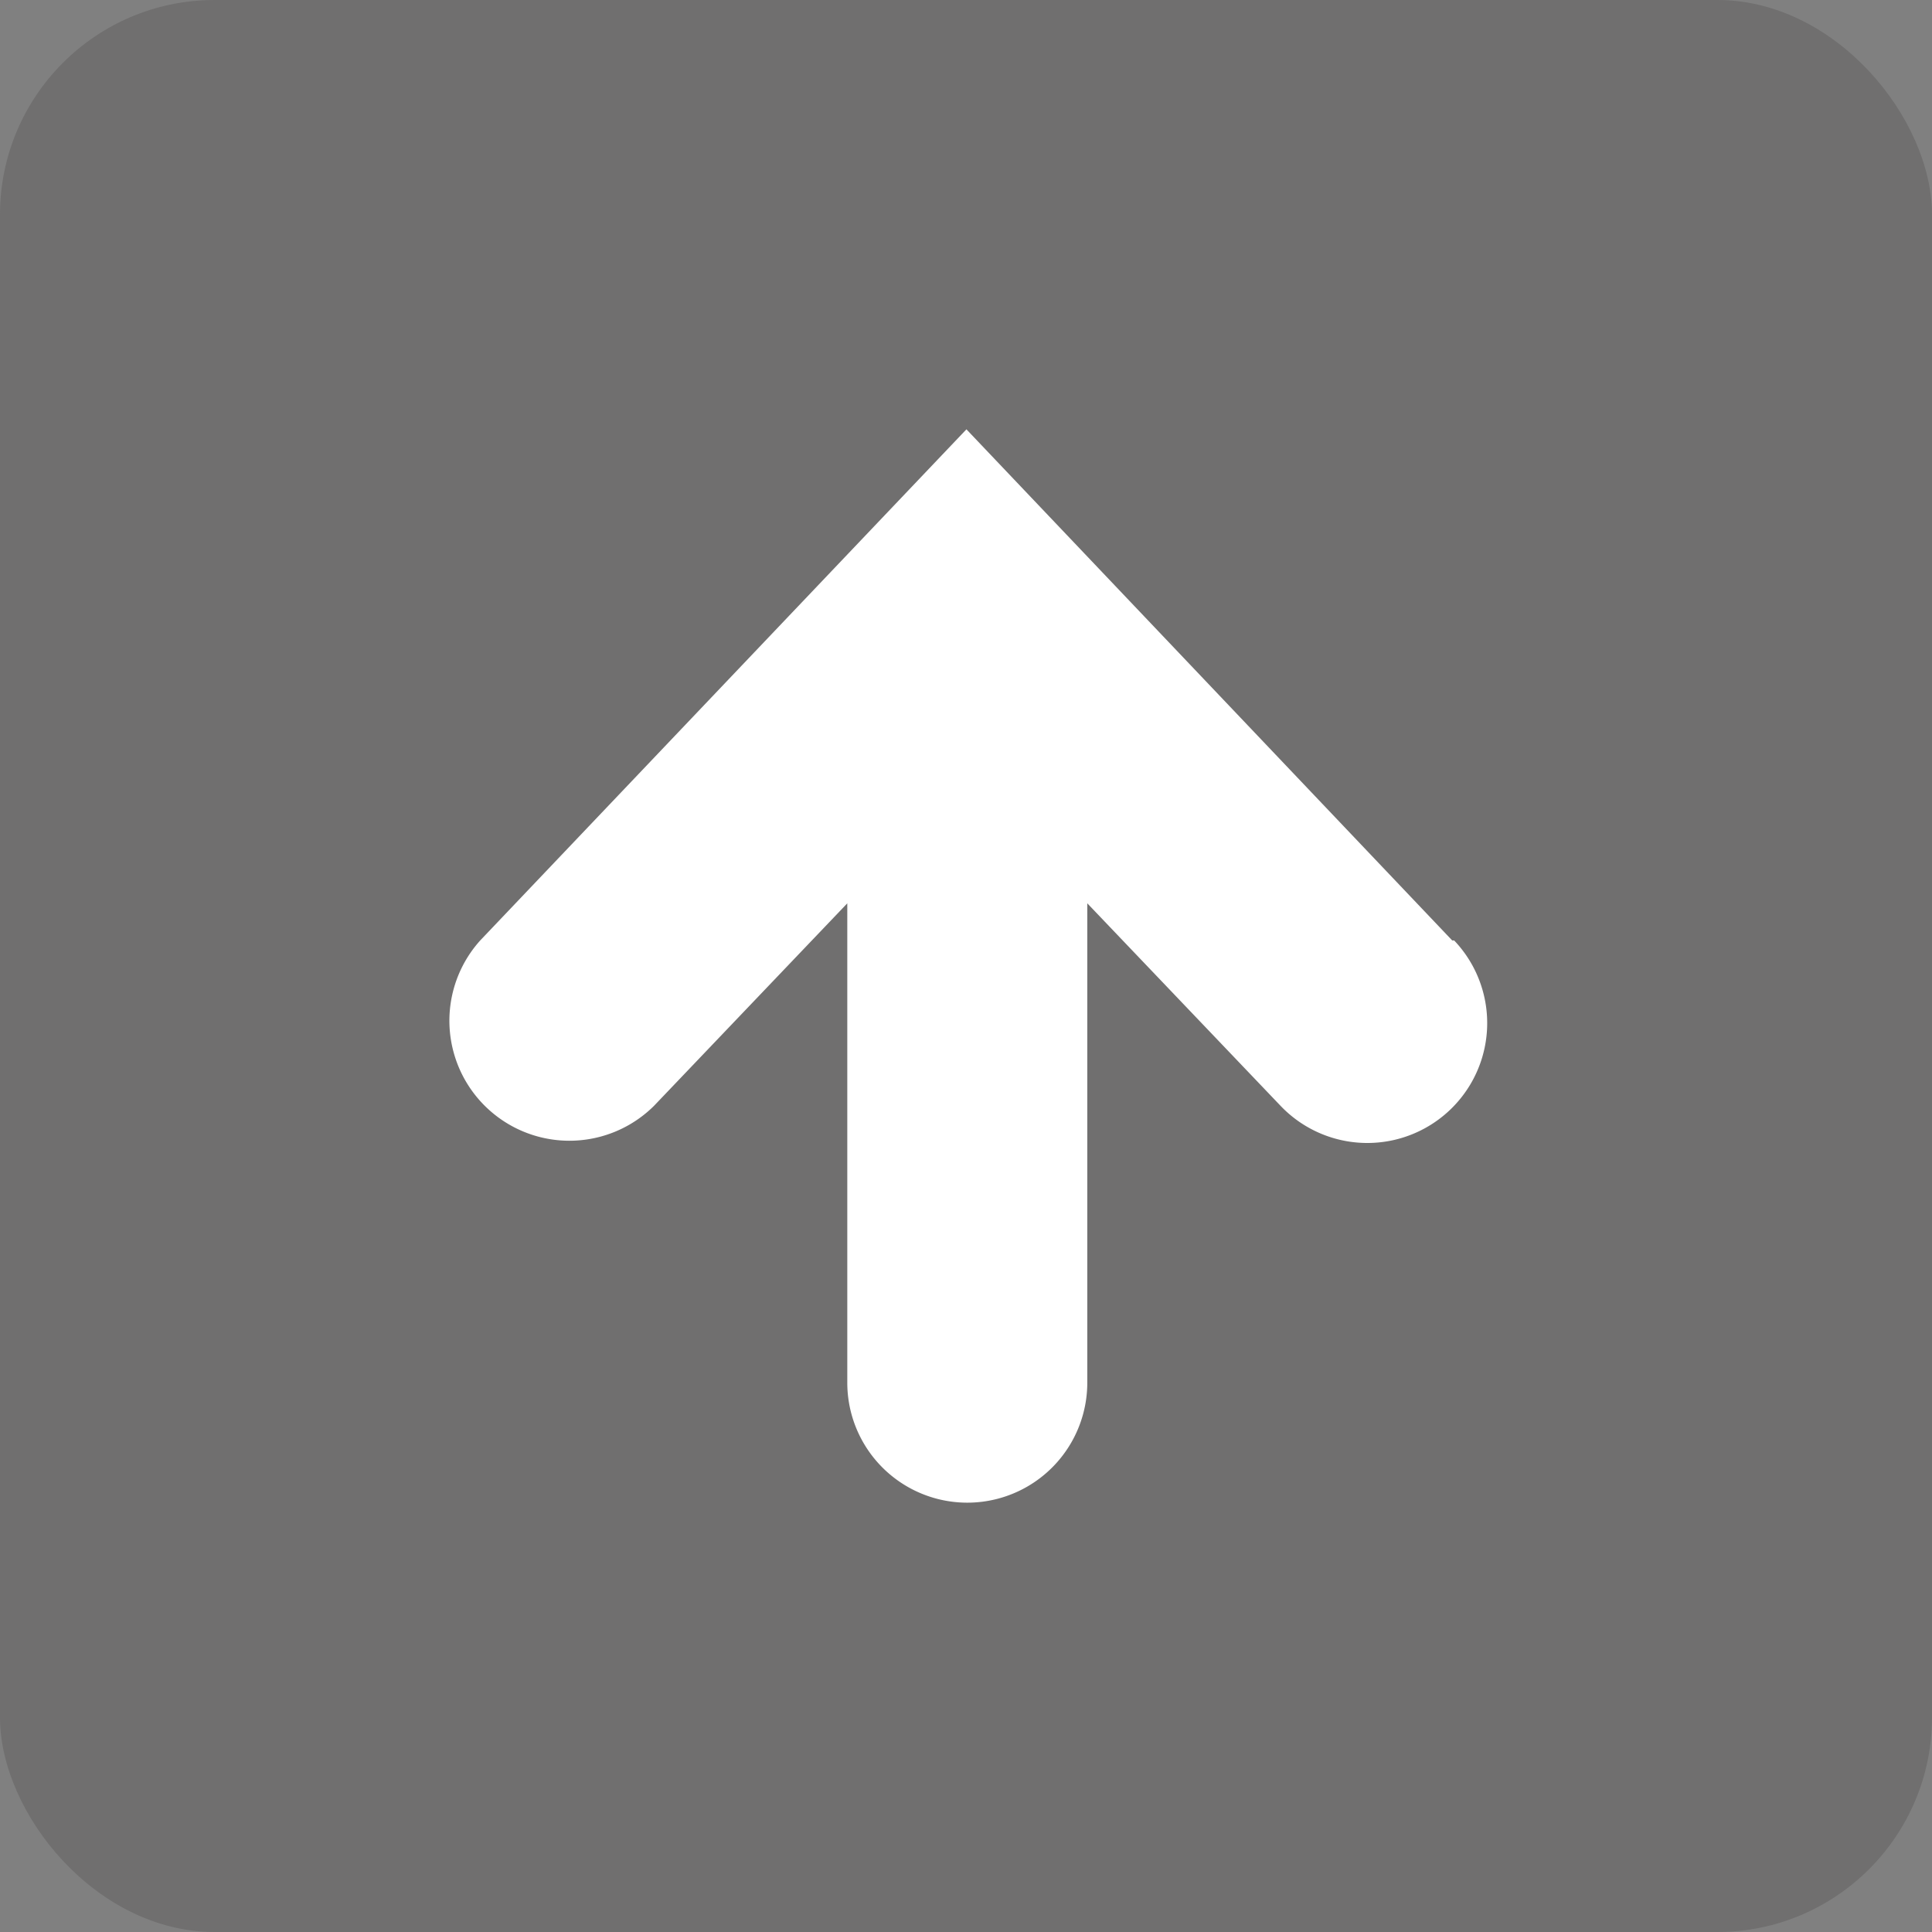<svg id="レイヤー_1" data-name="レイヤー 1" xmlns="http://www.w3.org/2000/svg" viewBox="0 0 90 90"><rect x="0" y="0" width="90" height="90" fill="#808080" stroke="none"/><title>ベクトルスマートオブジェクト2</title><rect width="90" height="90" rx="10" ry="10" fill="#595757" opacity="0.4"/><path d="M1648.63,762.81,1626,739l-22.65,23.81a5.59,5.59,0,0,0,8.1,7.7l9-9.43v22.33a5.59,5.59,0,0,0,11.18,0V761.08l9,9.43a5.58,5.58,0,0,0,8.09-7.7Z" transform="translate(-1580.98 -719)" fill="#fff"/></svg>